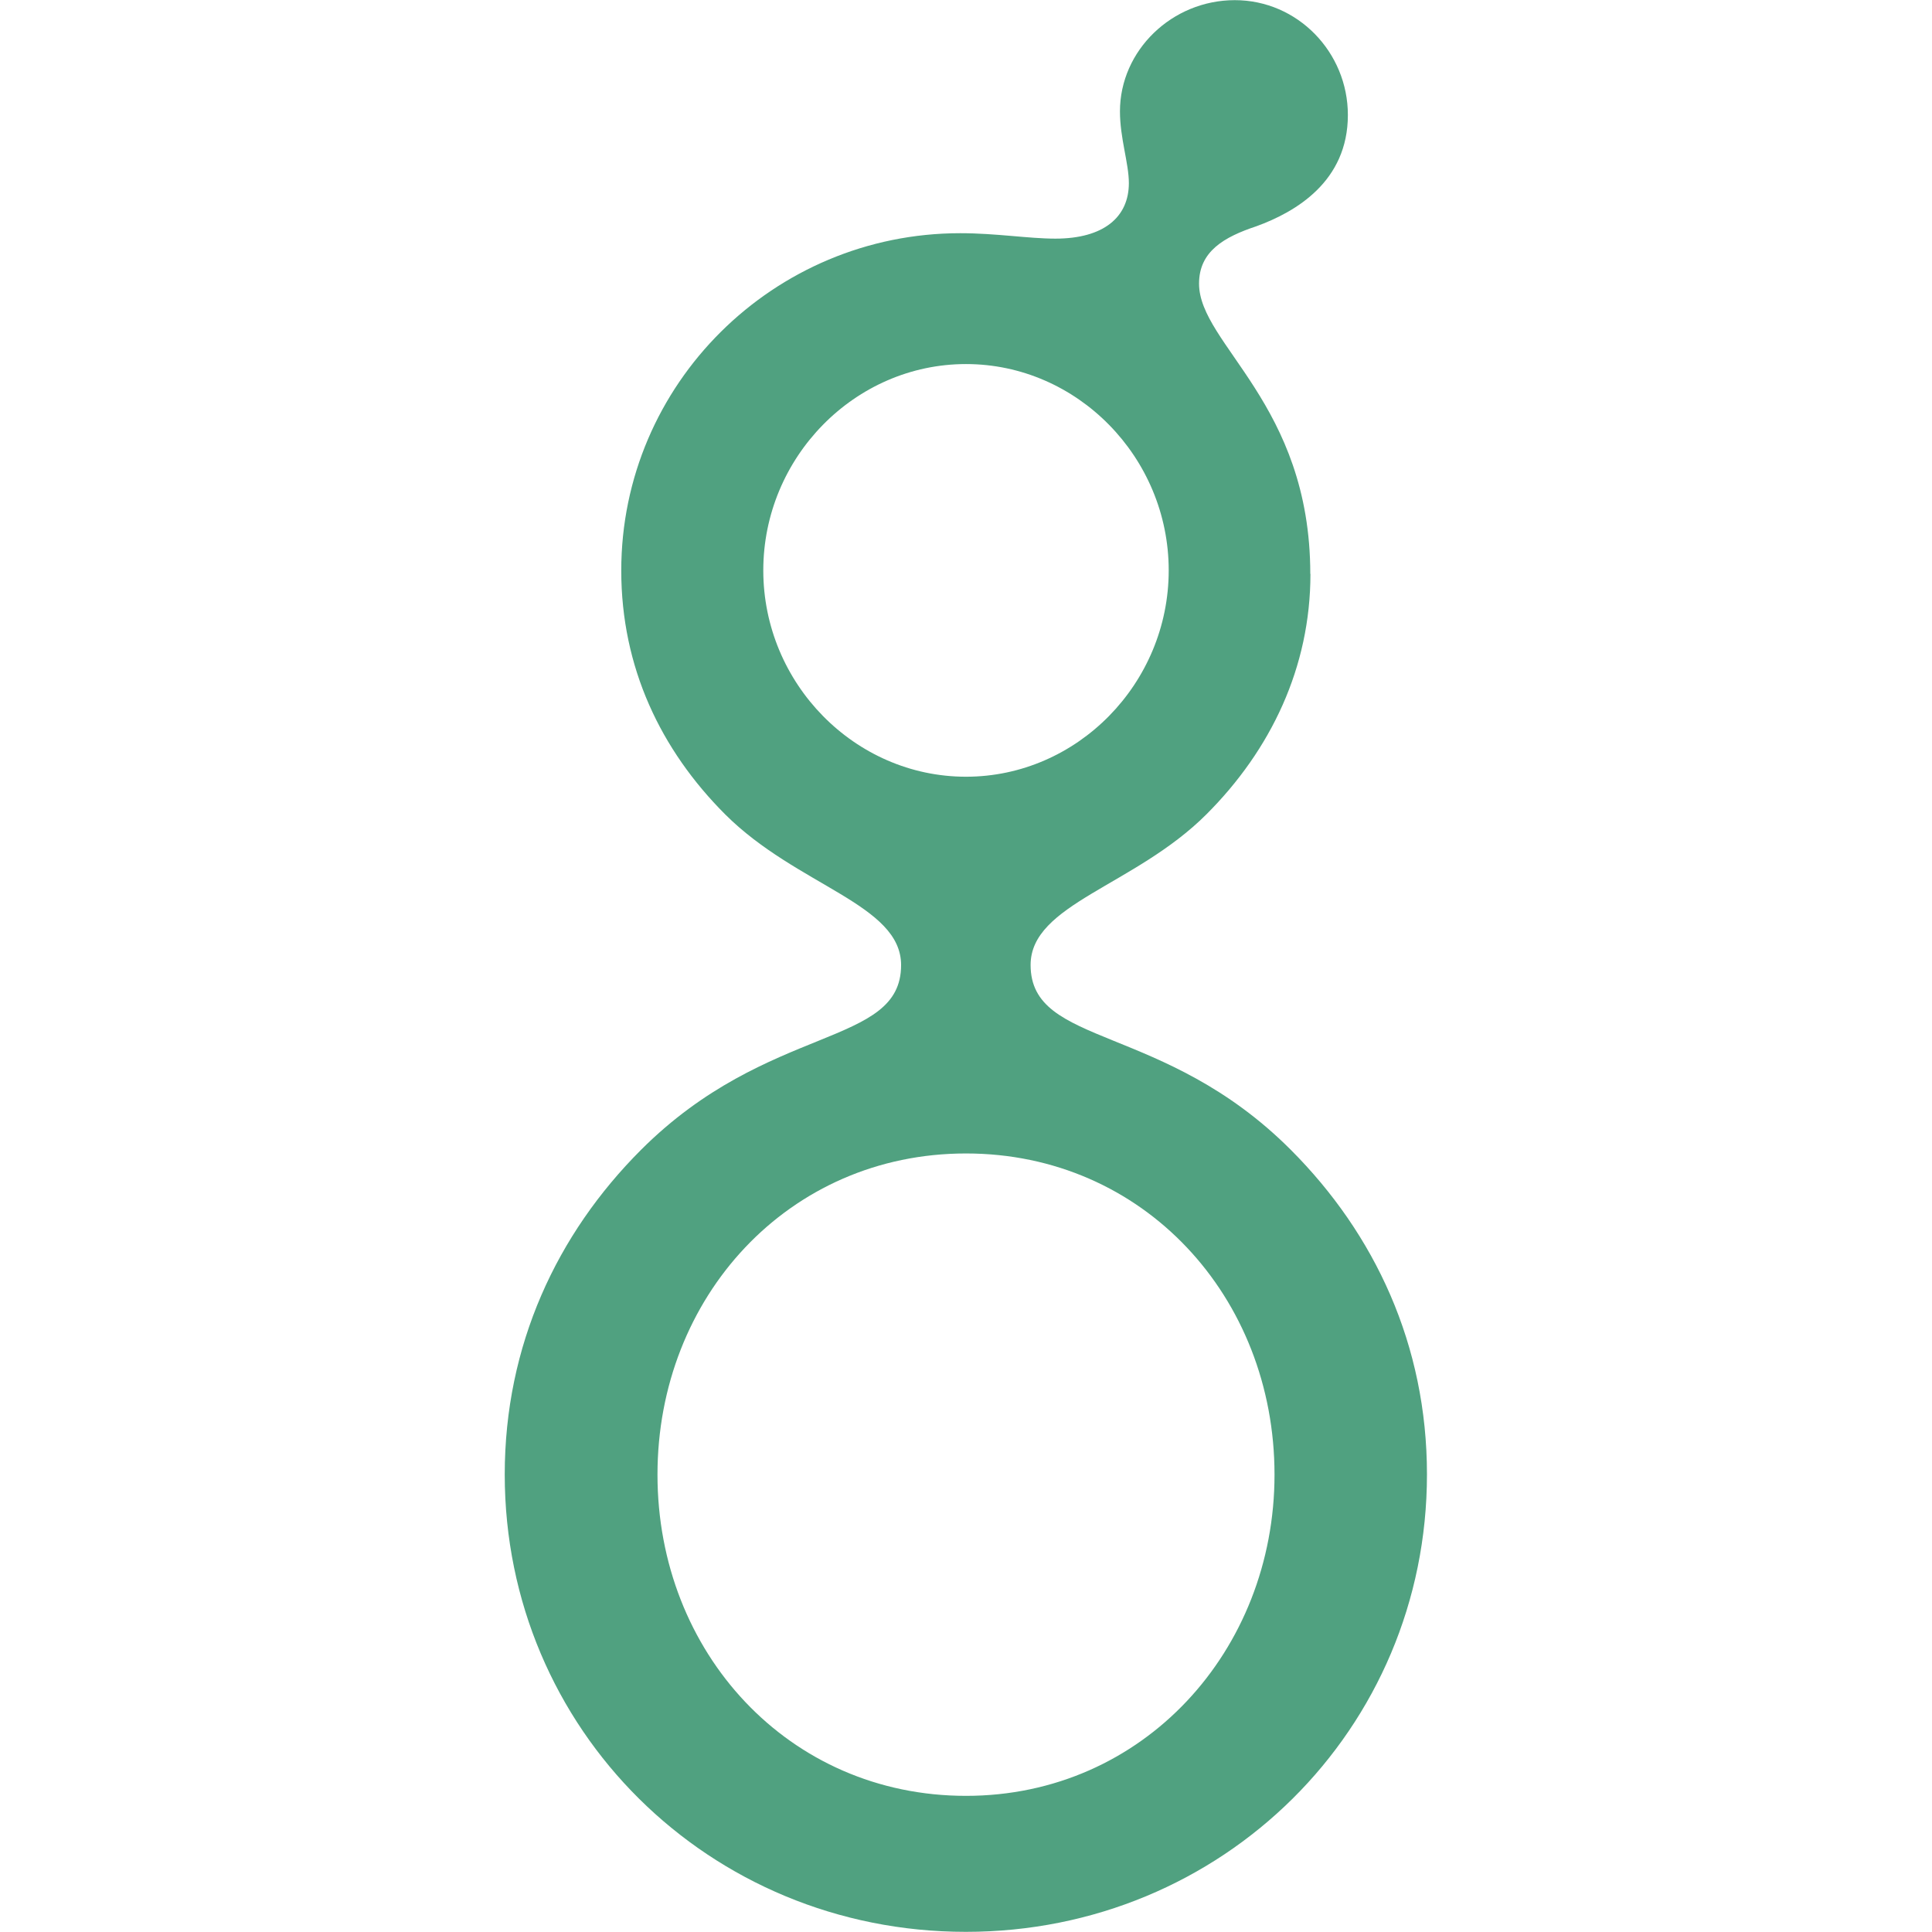 <svg xmlns="http://www.w3.org/2000/svg" width="128" height="128">
    <path fill="#50a180" d="M86.82 38.02c0 6.18-2.61 11.65-6.89 15.93-4.75 4.75-11.65 5.94-11.65 9.98 0 5.47 8.8 3.8 17.23 12.24 5.59 5.59 9.03 12.96 9.03 21.51 0 16.88-13.55 30.31-30.55 30.31s-30.55-13.42-30.55-30.3c0-8.56 3.45-15.93 9.03-21.51 8.44-8.44 17.23-6.77 17.23-12.24 0-4.04-6.89-5.23-11.65-9.98-4.28-4.28-6.89-9.75-6.89-16.16 0-12.36 10.1-22.35 22.46-22.35 2.38 0 4.52.36 6.3.36 3.21 0 4.87-1.43 4.87-3.68 0-1.31-.59-2.97-.59-4.75 0-4.04 3.45-7.37 7.61-7.37s7.49 3.45 7.49 7.61c0 4.4-3.45 6.42-6.06 7.37-2.14.71-3.8 1.66-3.8 3.8 0 4.03 7.37 7.95 7.37 19.24ZM84.44 97.7c0-11.77-8.68-21.28-20.44-21.28S43.56 85.93 43.56 97.7s8.68 21.28 20.44 21.28 20.44-9.64 20.44-21.28m-7.01-59.91c0-7.49-6.06-13.67-13.43-13.67S50.57 30.3 50.57 37.79 56.63 51.46 64 51.46s13.43-6.18 13.43-13.67"/>
</svg>
